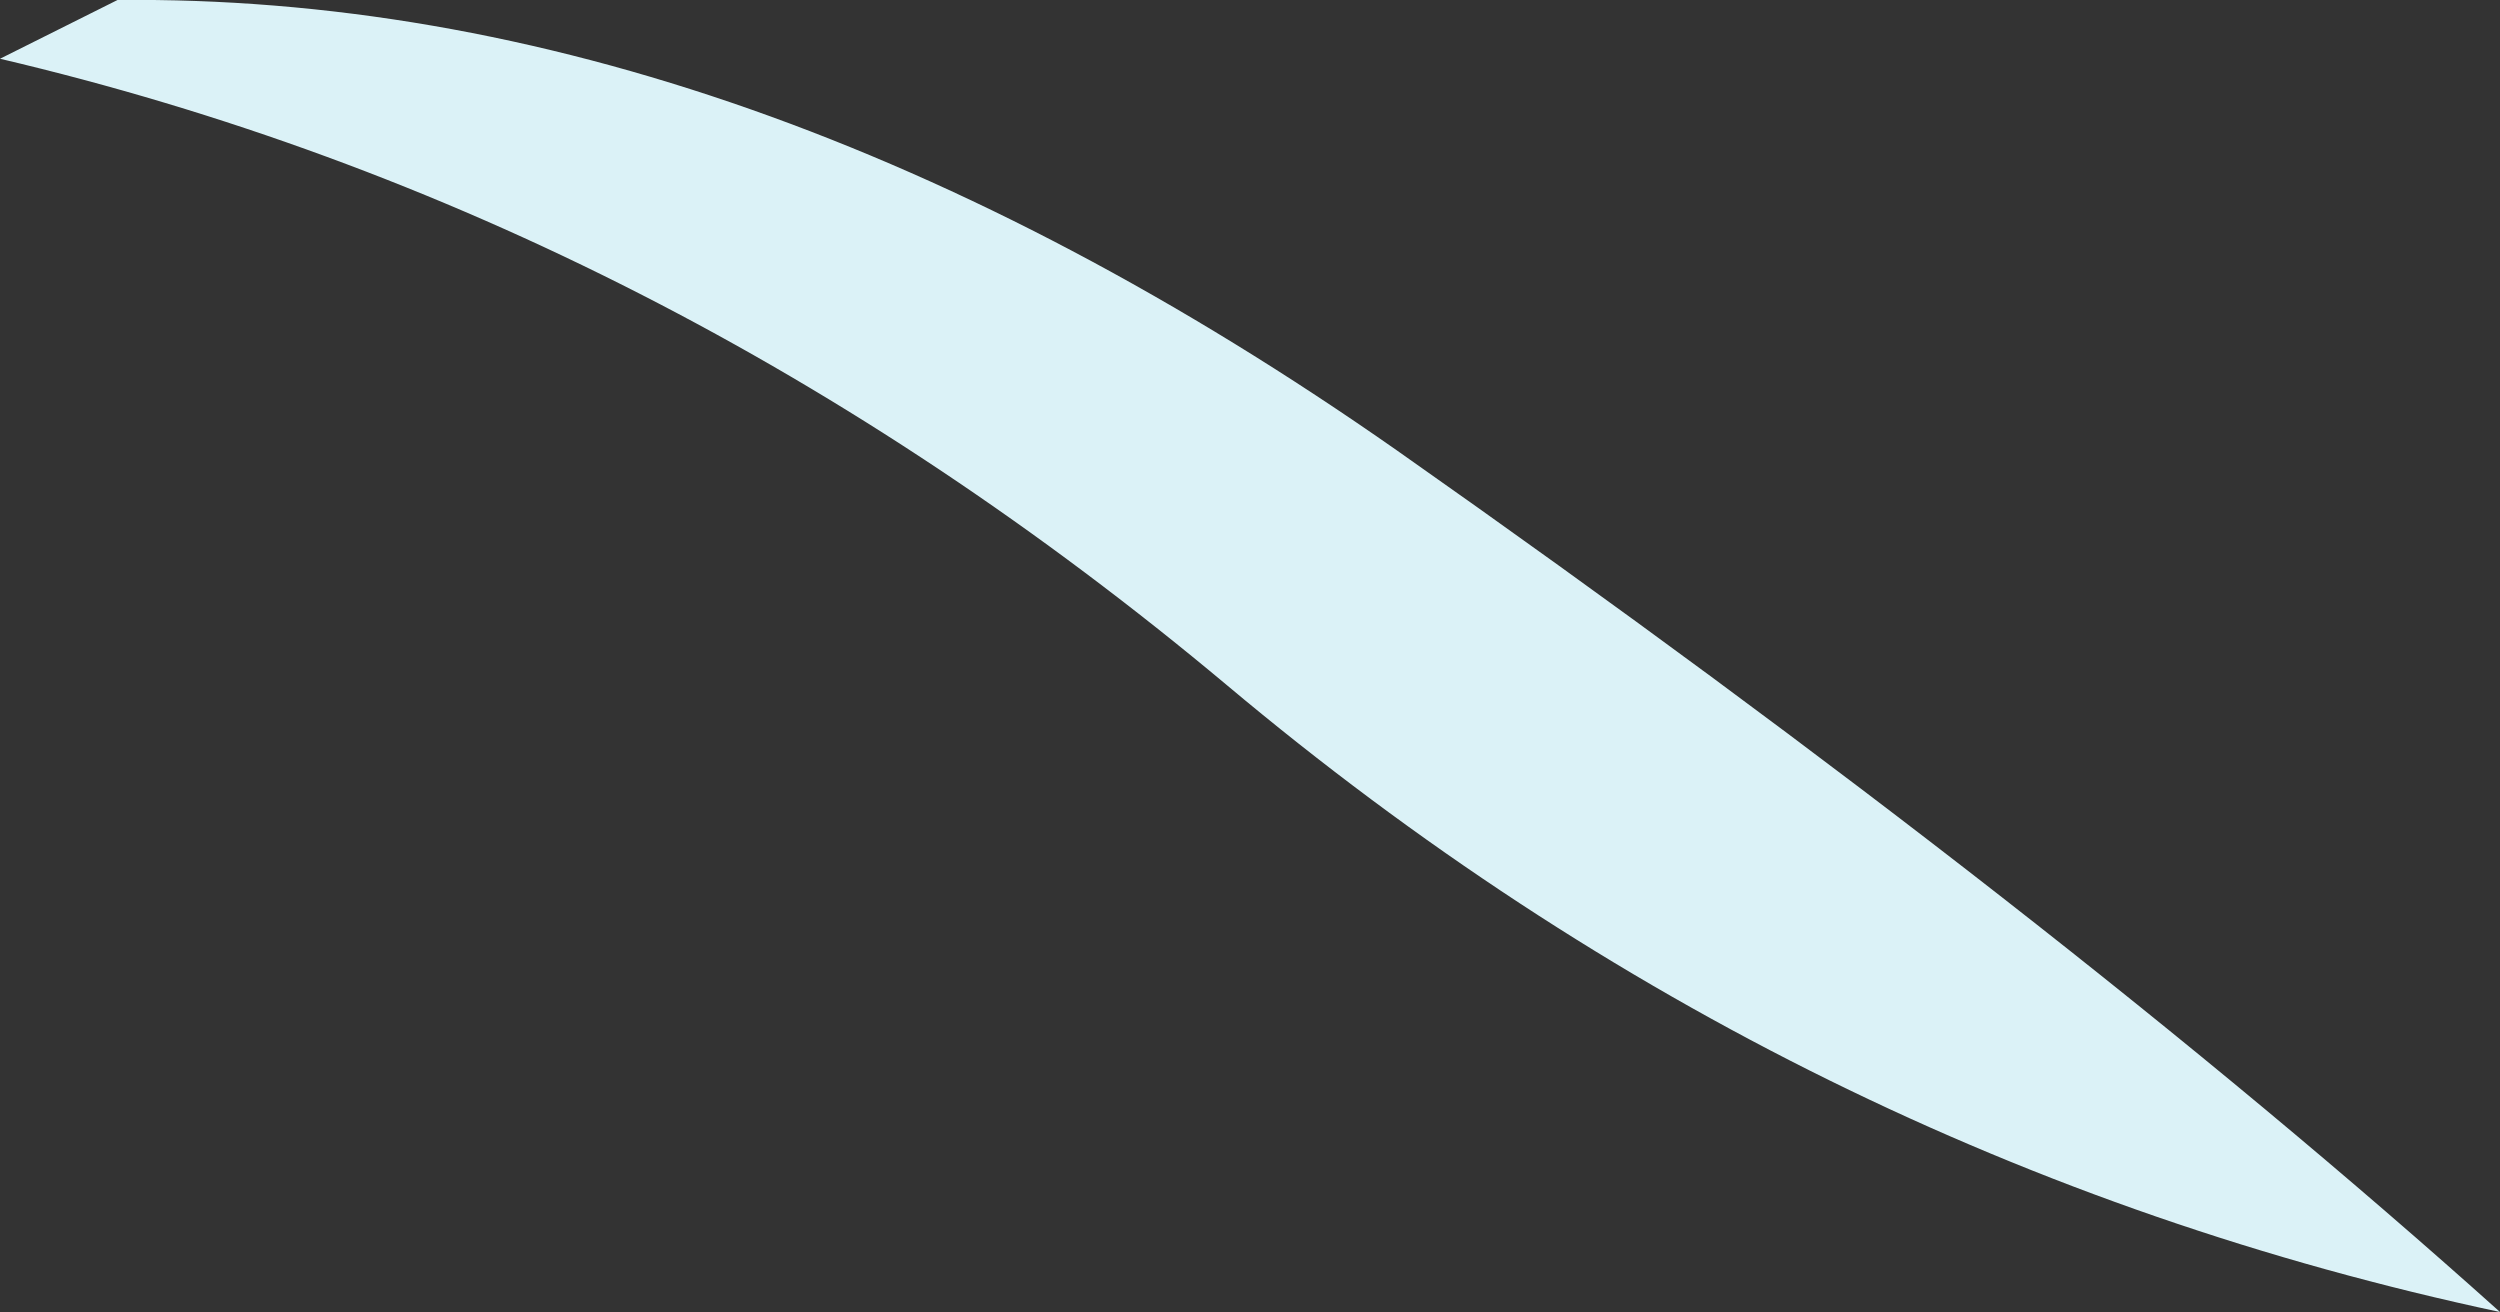 <?xml version="1.0" encoding="UTF-8" standalone="no"?>
<svg xmlns:xlink="http://www.w3.org/1999/xlink" height="10.05px" width="19.15px" xmlns="http://www.w3.org/2000/svg">
  <rect width="100%" height="100%" fill="#333333" stroke="none"/>
  <g transform="matrix(1.0, 0.0, 0.0, 1.0, 0.0, 0.0)">
    <path d="M0.0 0.45 L0.9 0.0 Q5.7 -0.05 10.7 3.45 15.75 7.0 19.15 10.05 13.75 8.9 9.4 5.25 5.1 1.65 0.0 0.45" fill="#dbf2f7" fill-rule="evenodd" stroke="none"/>
  </g>
</svg>
